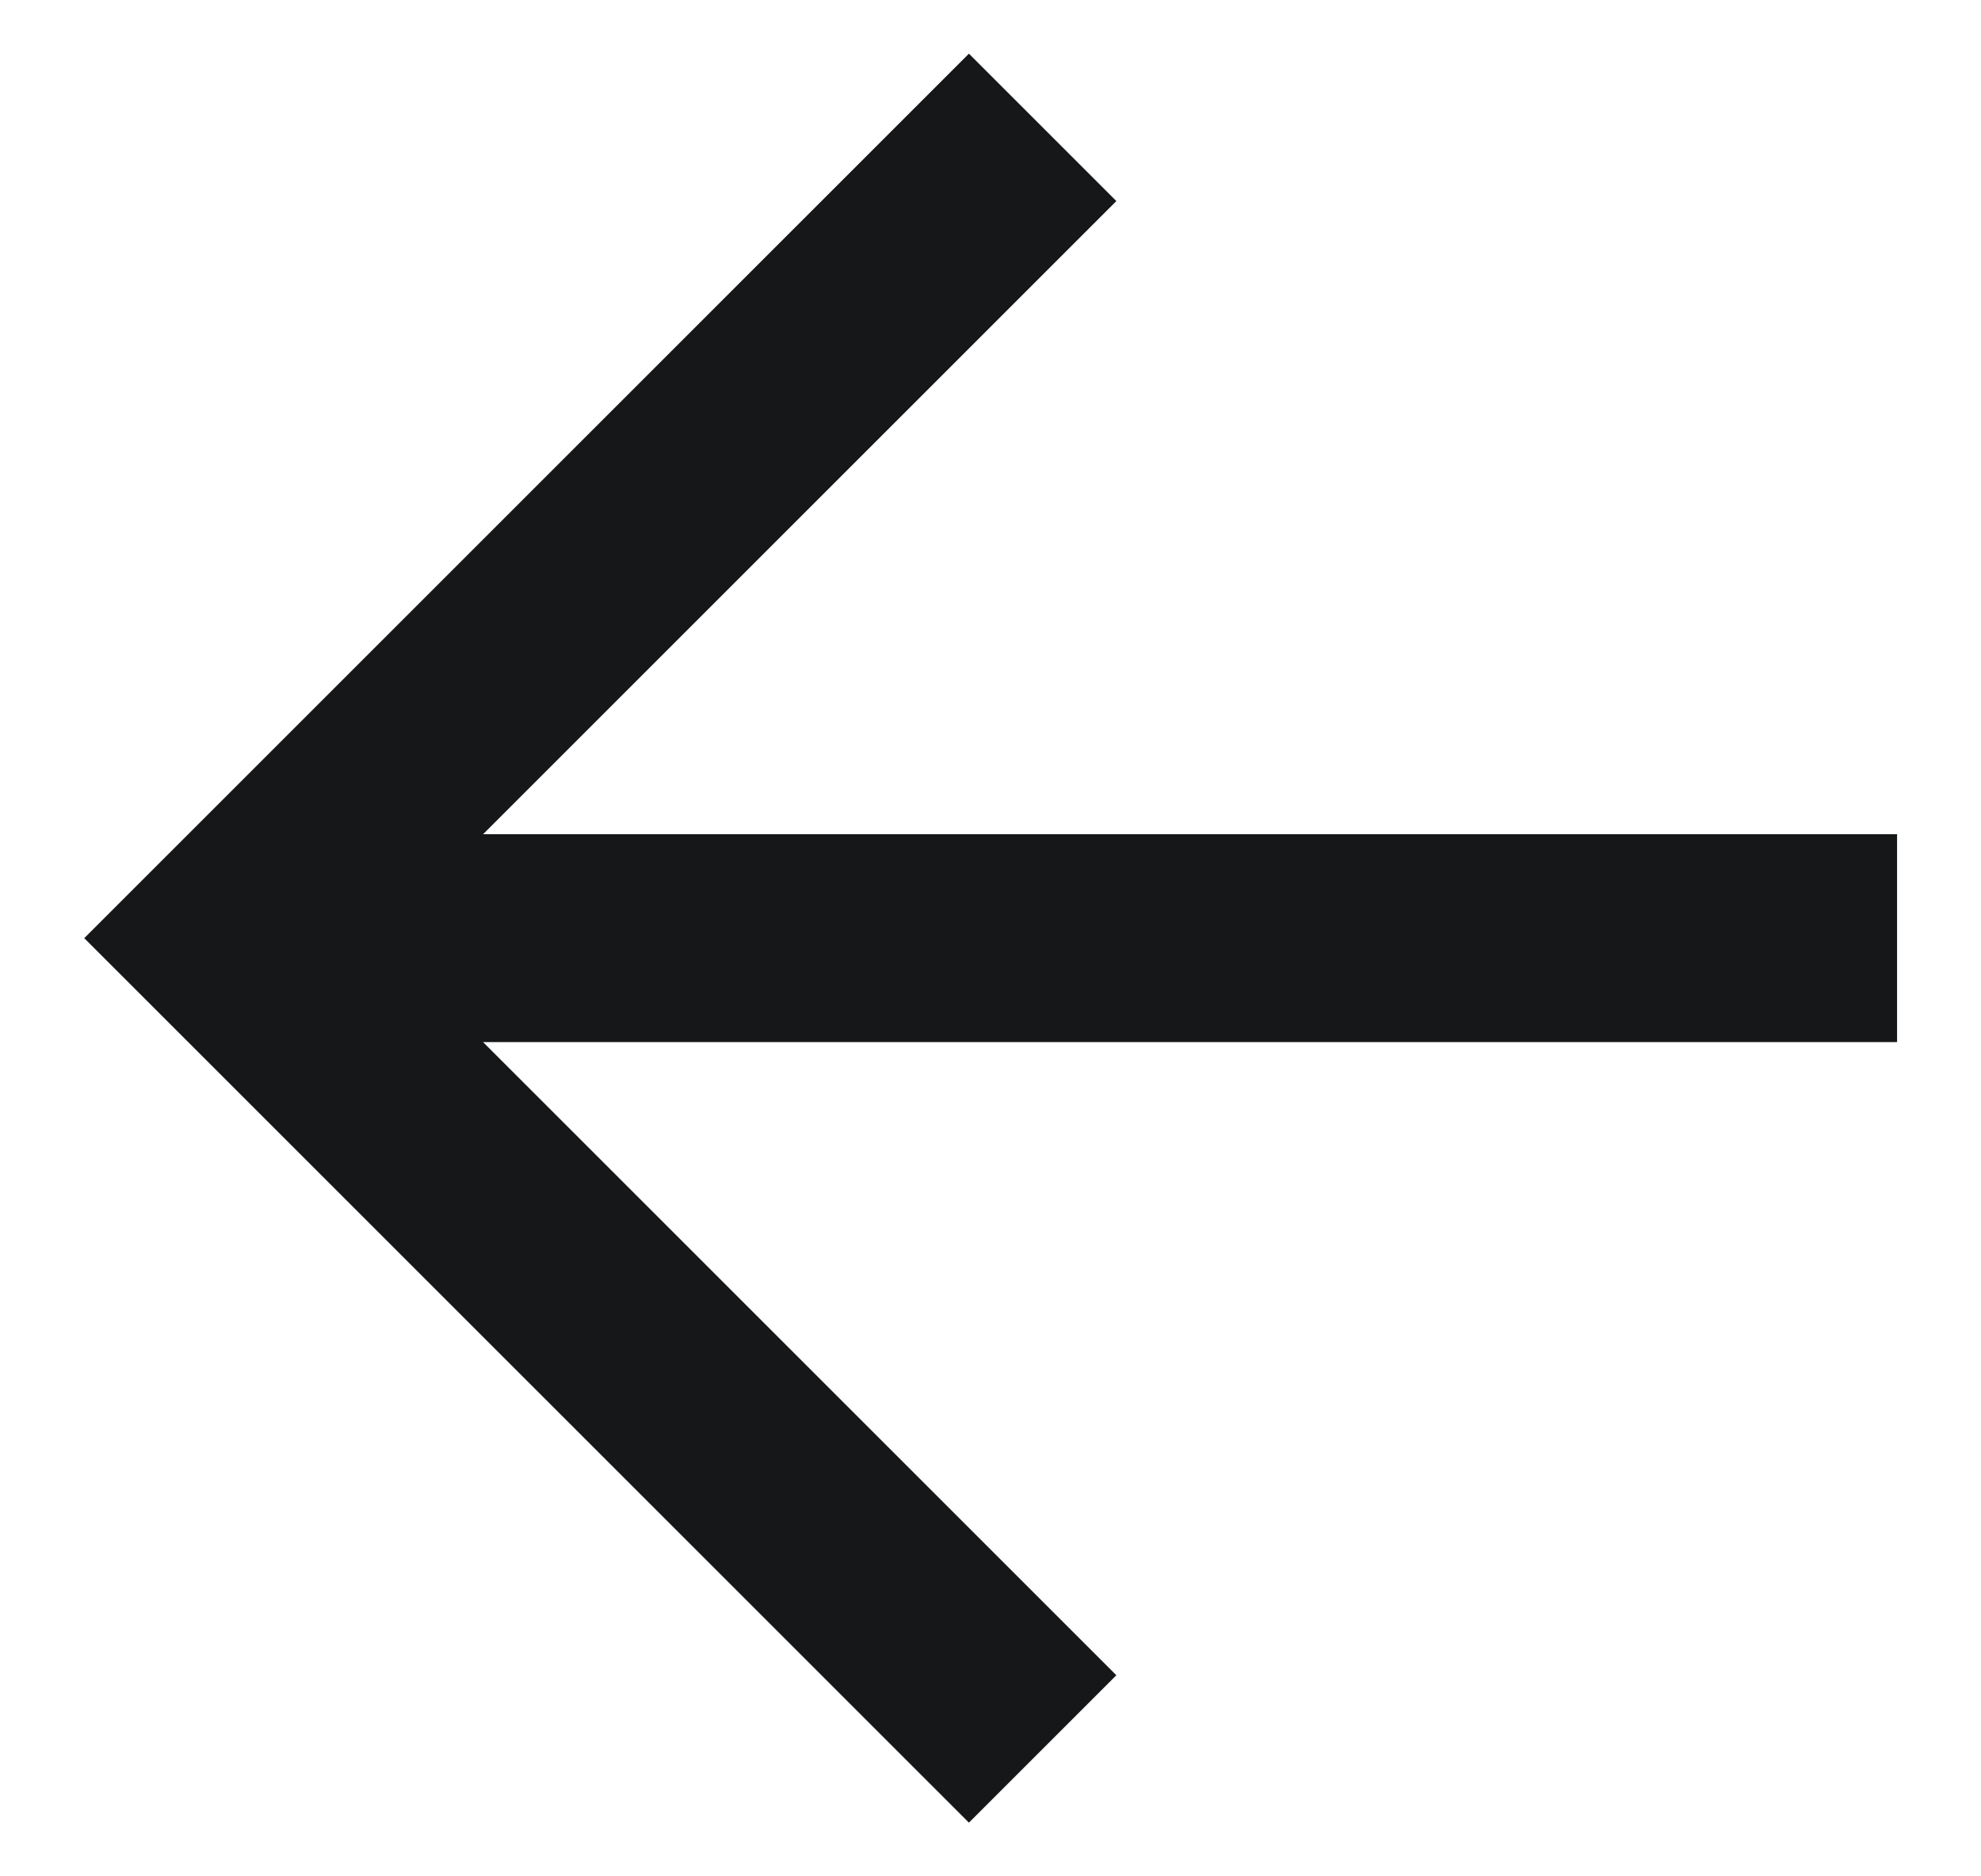 <svg width="19" height="18" viewBox="0 0 19 18" fill="none" xmlns="http://www.w3.org/2000/svg">
<path d="M9.293 17.485L10.707 16.071L4.633 9.997L18.195 9.997L18.195 8.003L4.633 8.003L10.707 1.929L9.293 0.515L0.808 9L9.293 17.485Z" fill="#161718"/>
</svg>
